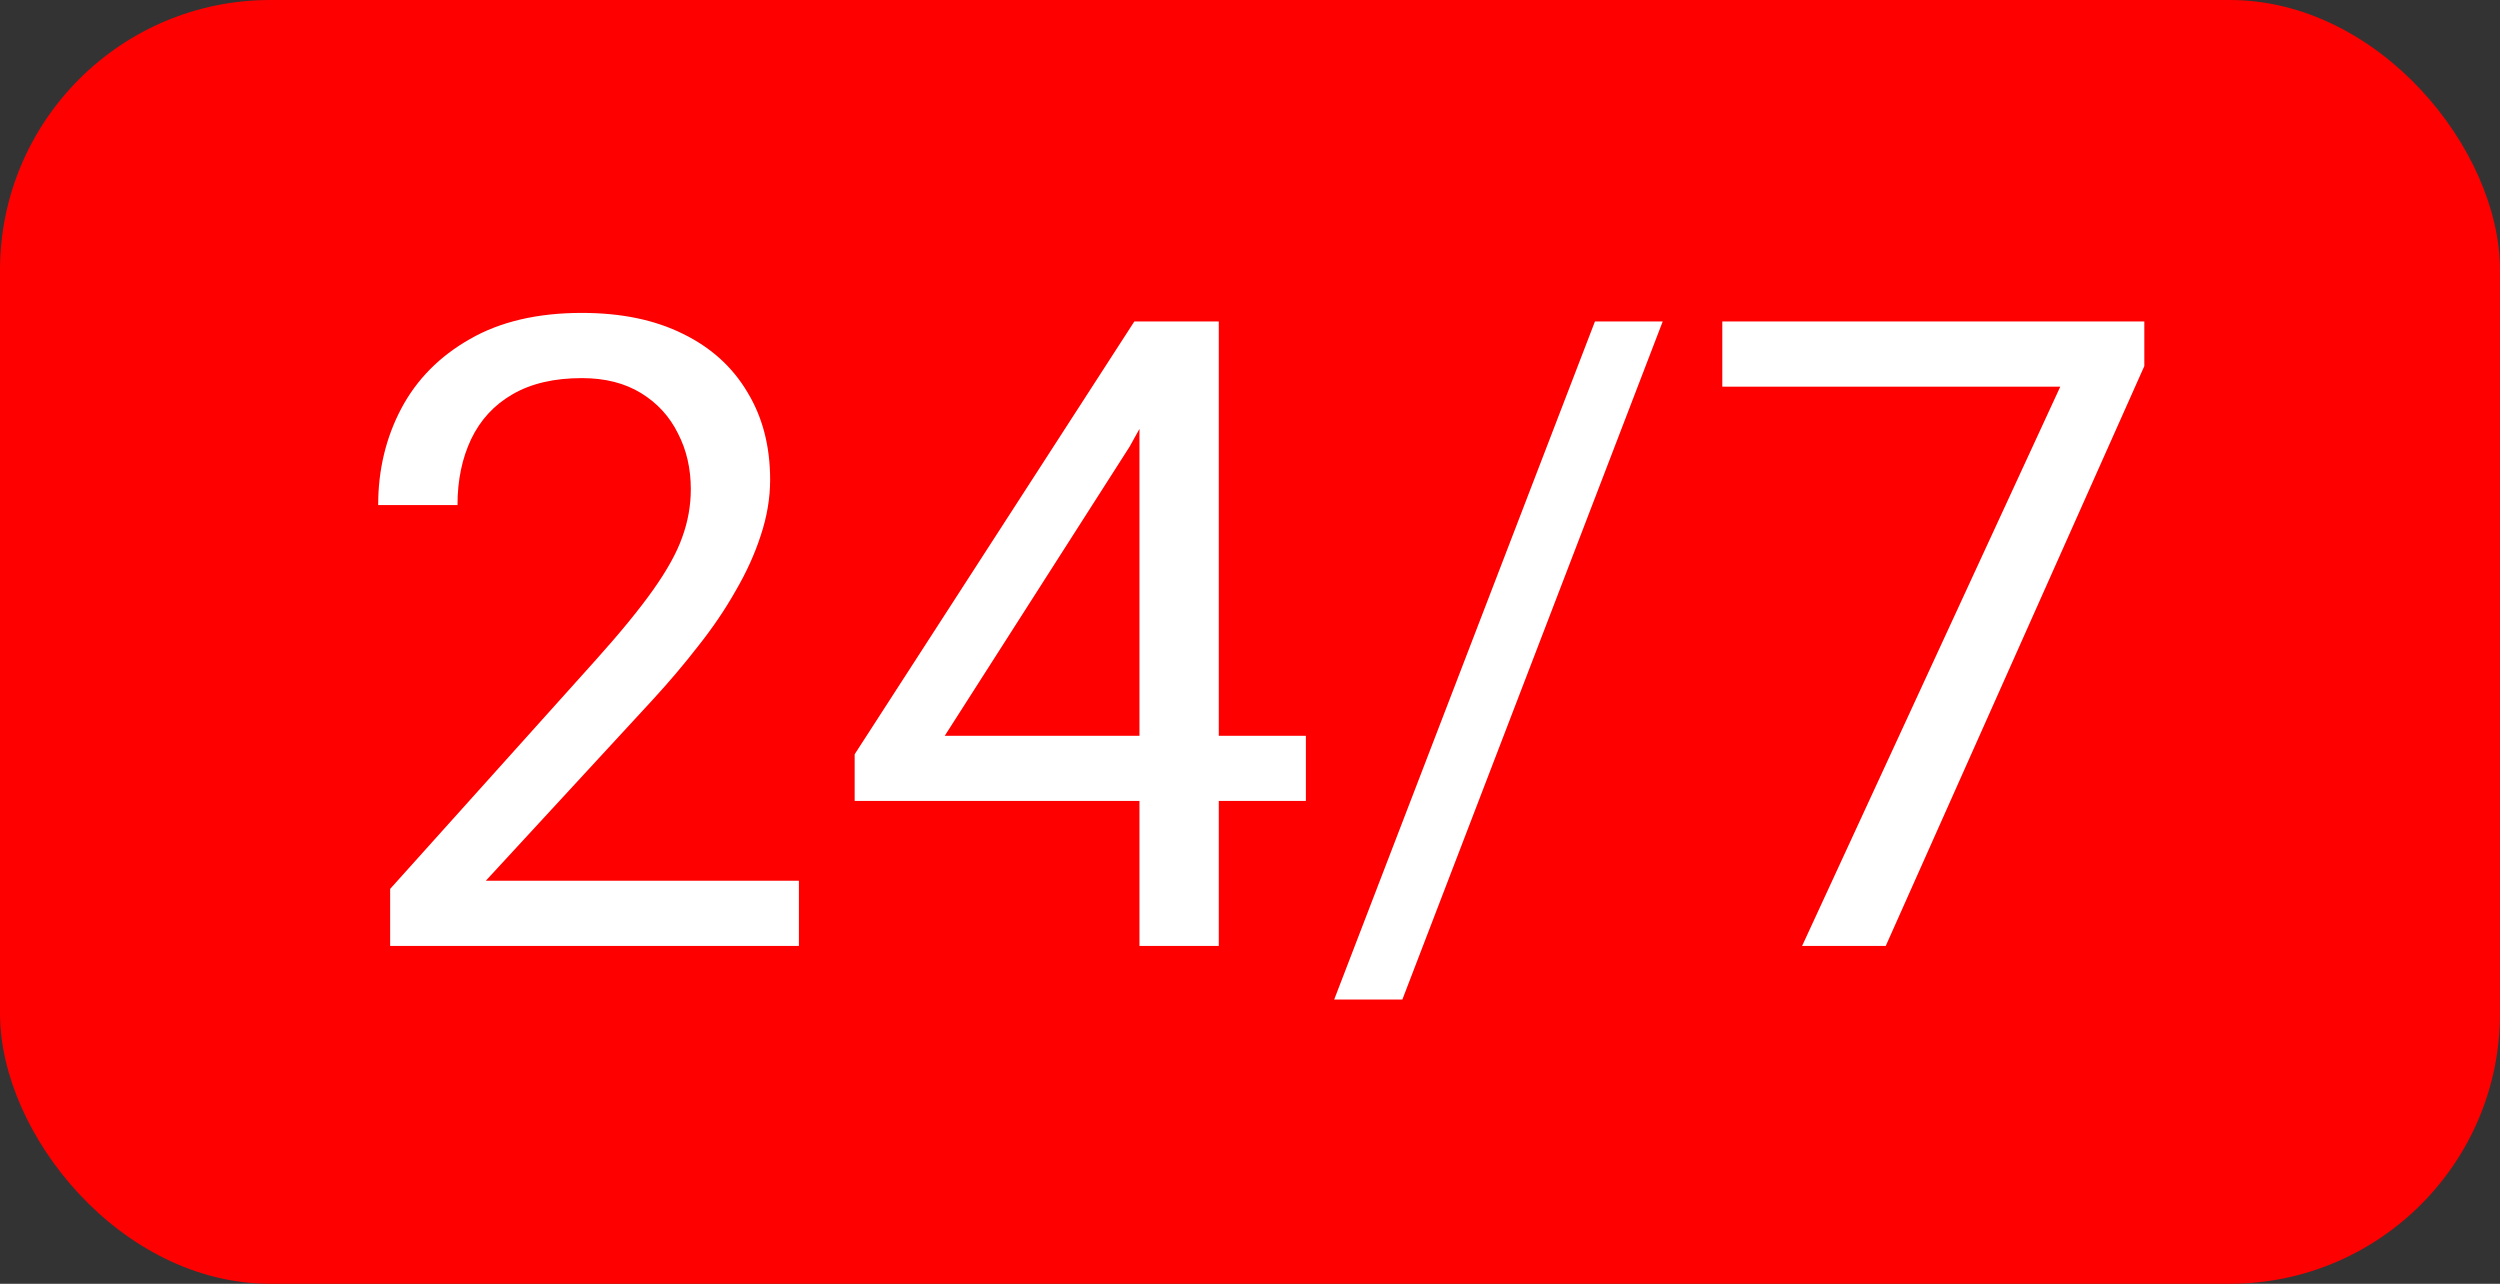 <?xml version="1.0" encoding="UTF-8"?> <svg xmlns="http://www.w3.org/2000/svg" width="37" height="19" viewBox="0 0 37 19" fill="none"><rect x="0" y="0" width="37" height="19" fill="#333333" stroke="none"/> <rect width="37" height="19" rx="4" fill="#FF0000"></rect> <path d="M11.824 13.035V14H5.774V13.156L8.802 9.785C9.175 9.37 9.462 9.019 9.666 8.731C9.873 8.439 10.017 8.179 10.097 7.951C10.182 7.718 10.224 7.481 10.224 7.24C10.224 6.935 10.161 6.66 10.034 6.415C9.911 6.165 9.729 5.966 9.488 5.818C9.247 5.67 8.955 5.596 8.612 5.596C8.201 5.596 7.859 5.676 7.583 5.837C7.313 5.993 7.11 6.214 6.974 6.497C6.839 6.781 6.771 7.106 6.771 7.475H5.597C5.597 6.954 5.711 6.478 5.939 6.046C6.168 5.615 6.507 5.272 6.955 5.018C7.404 4.76 7.956 4.631 8.612 4.631C9.196 4.631 9.695 4.735 10.11 4.942C10.525 5.145 10.842 5.433 11.062 5.805C11.286 6.173 11.398 6.605 11.398 7.1C11.398 7.371 11.352 7.646 11.259 7.925C11.17 8.2 11.045 8.475 10.884 8.75C10.728 9.026 10.544 9.296 10.332 9.563C10.125 9.83 9.903 10.092 9.666 10.35L7.19 13.035H11.824ZM19.327 10.89V11.854H12.649V11.163L16.788 4.758H17.746L16.718 6.611L13.982 10.89H19.327ZM18.038 4.758V14H16.864V4.758H18.038ZM24.608 4.758L20.755 14.793H19.746L23.605 4.758H24.608ZM31.736 4.758V5.418L27.909 14H26.671L30.492 5.723H25.49V4.758H31.736Z" fill="white"></path> </svg> 